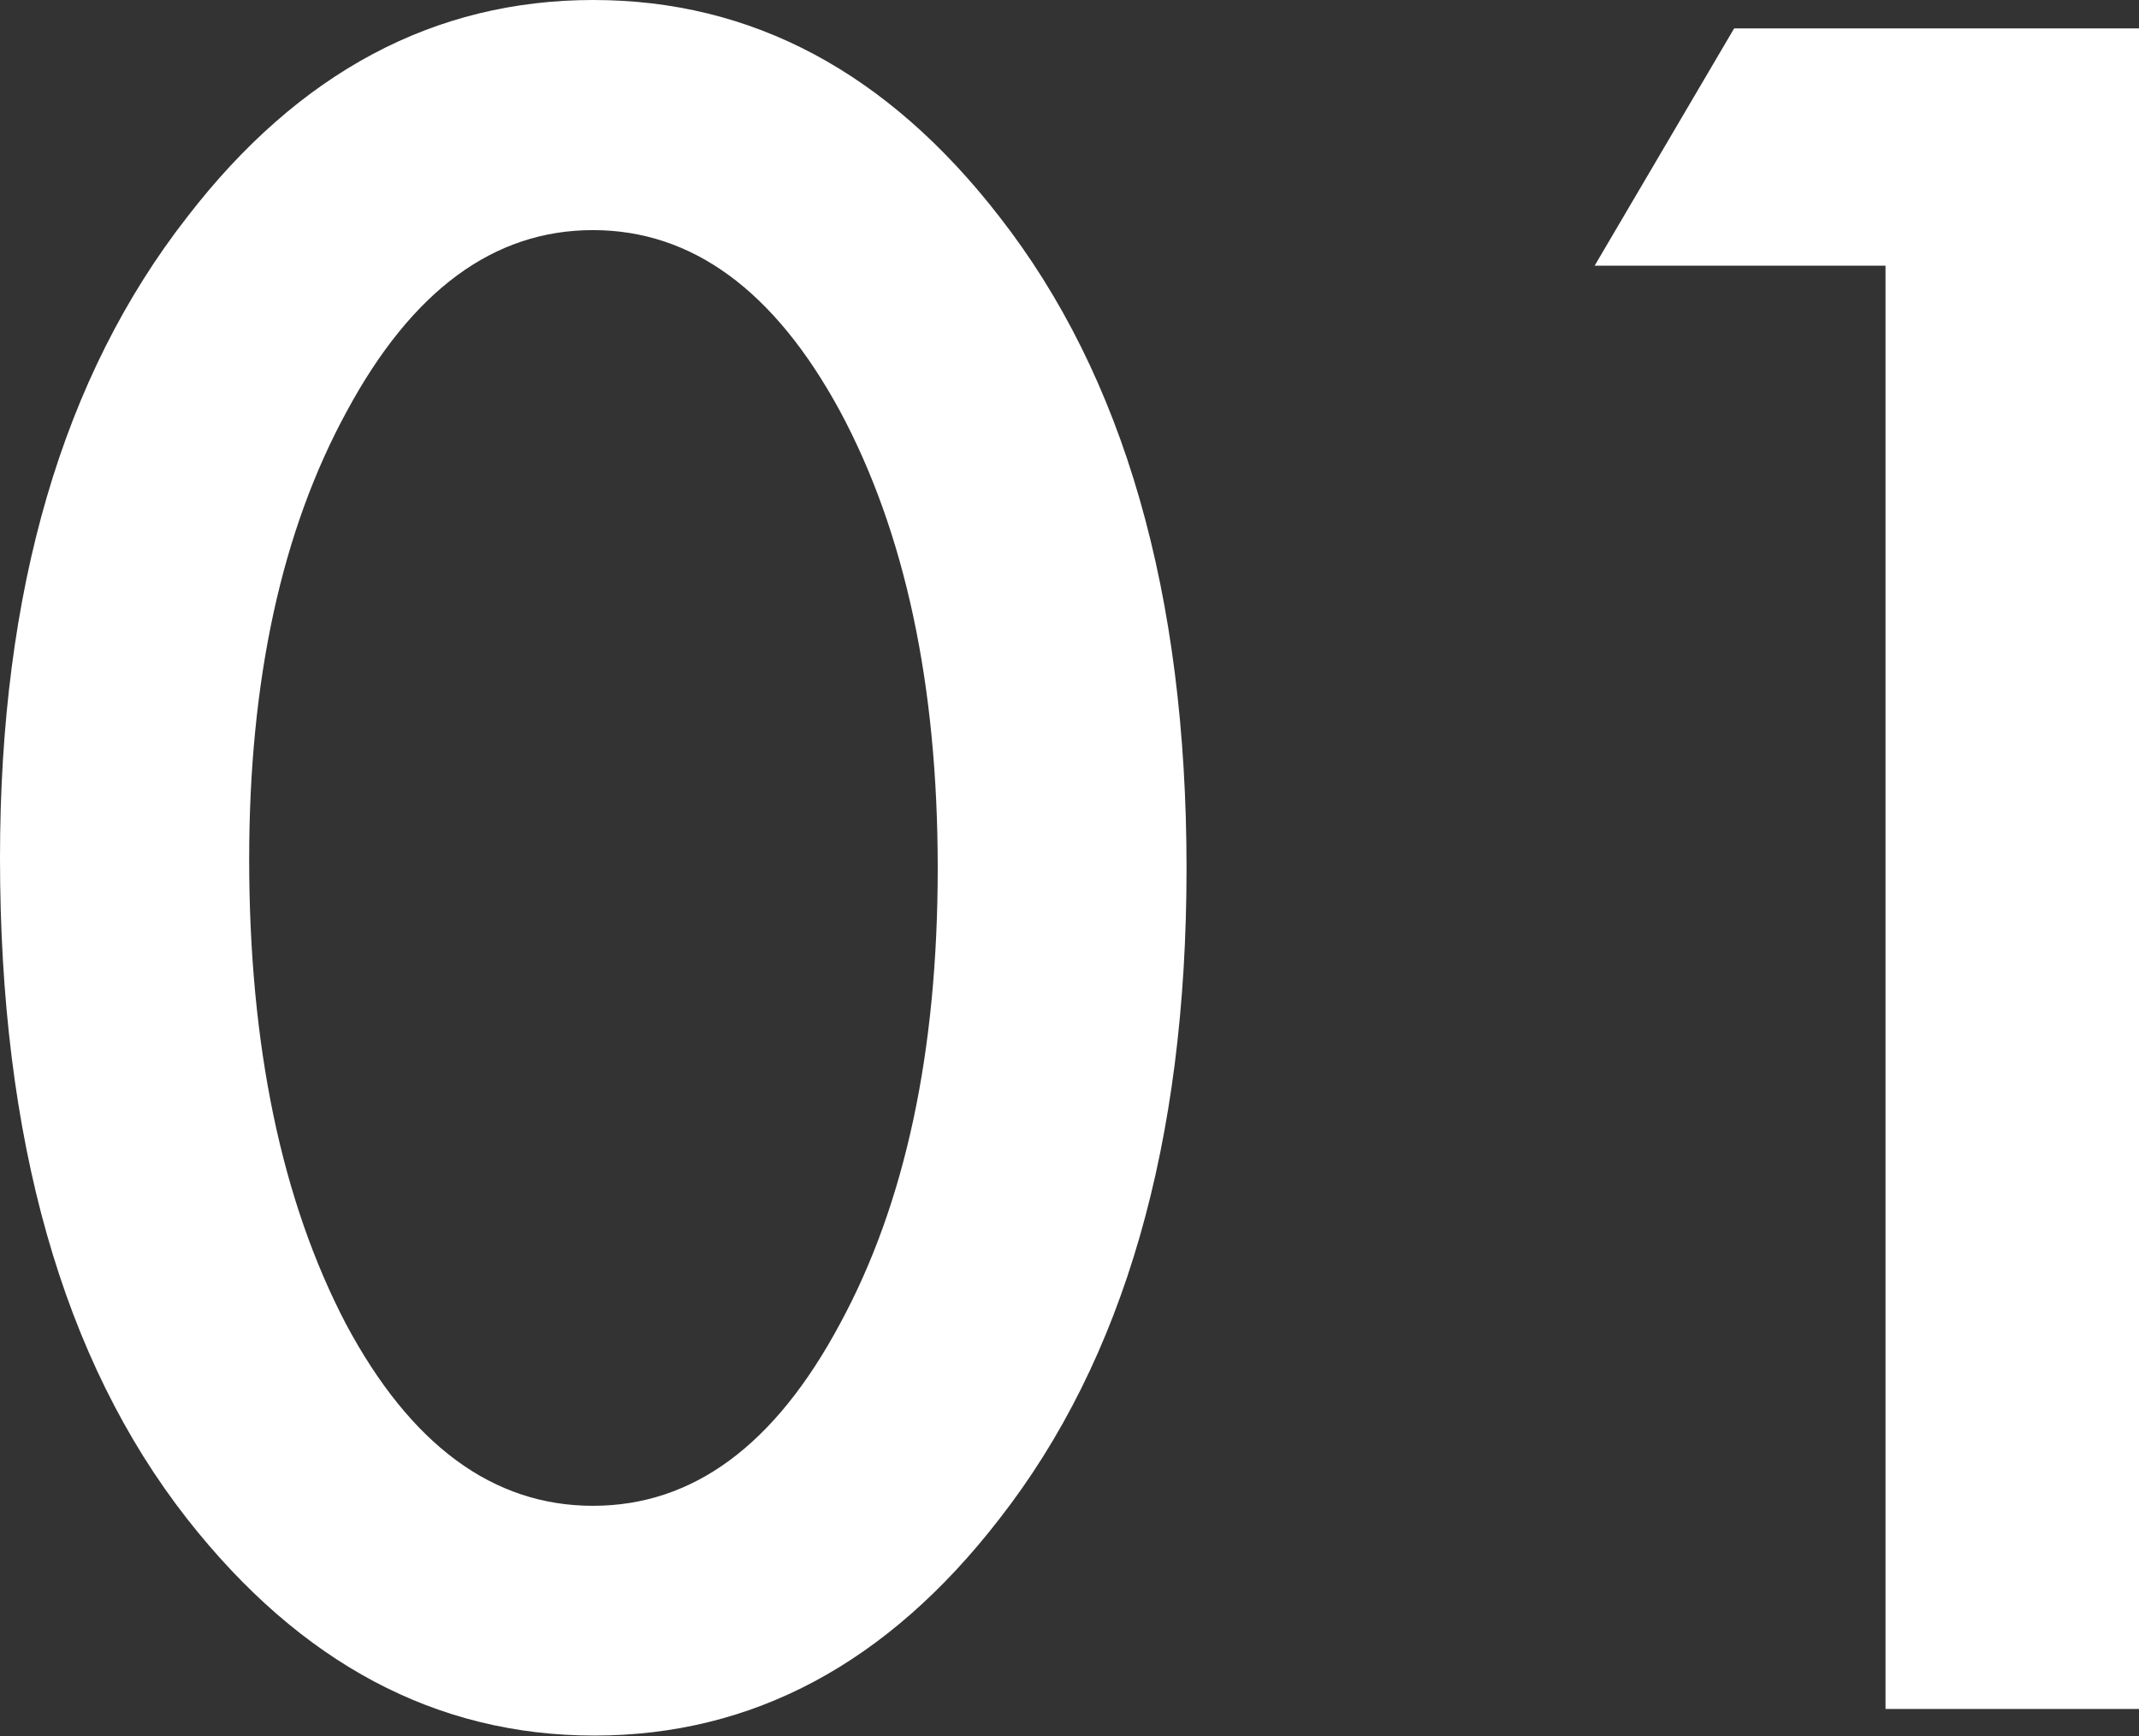 <?xml version="1.0" encoding="UTF-8"?><svg id="_レイヤー_1" xmlns="http://www.w3.org/2000/svg" viewBox="0 0 59.49 48.29"><rect x="0" y="0" width="59.49" height="48.29" fill="#333333" stroke="none"/><defs><style>.cls-1{fill:#fff;}</style></defs><path class="cls-1" d="M0,23.86c0-7.45,1.74-13.39,5.21-17.83C8.31,2.01,12.08,0,16.5,0s8.18,2.01,11.29,6.02c3.47,4.44,5.21,10.49,5.21,18.13s-1.74,13.66-5.21,18.1c-3.11,4.02-6.86,6.02-11.26,6.02s-8.17-2.01-11.32-6.02C1.74,37.82,0,31.69,0,23.86ZM6.93,23.89c0,5.19.9,9.5,2.69,12.93,1.8,3.37,4.09,5.06,6.87,5.06s5.06-1.68,6.87-5.06c1.82-3.35,2.72-7.58,2.72-12.68s-.91-9.34-2.72-12.71c-1.82-3.35-4.11-5.03-6.87-5.03s-5.03,1.68-6.84,5.03c-1.82,3.33-2.72,7.49-2.72,12.47Z"/><path class="cls-1" d="M52.43,7.39h-8.08l3.88-6.6h11.26v46.74h-7.05V7.39Z"/></svg>